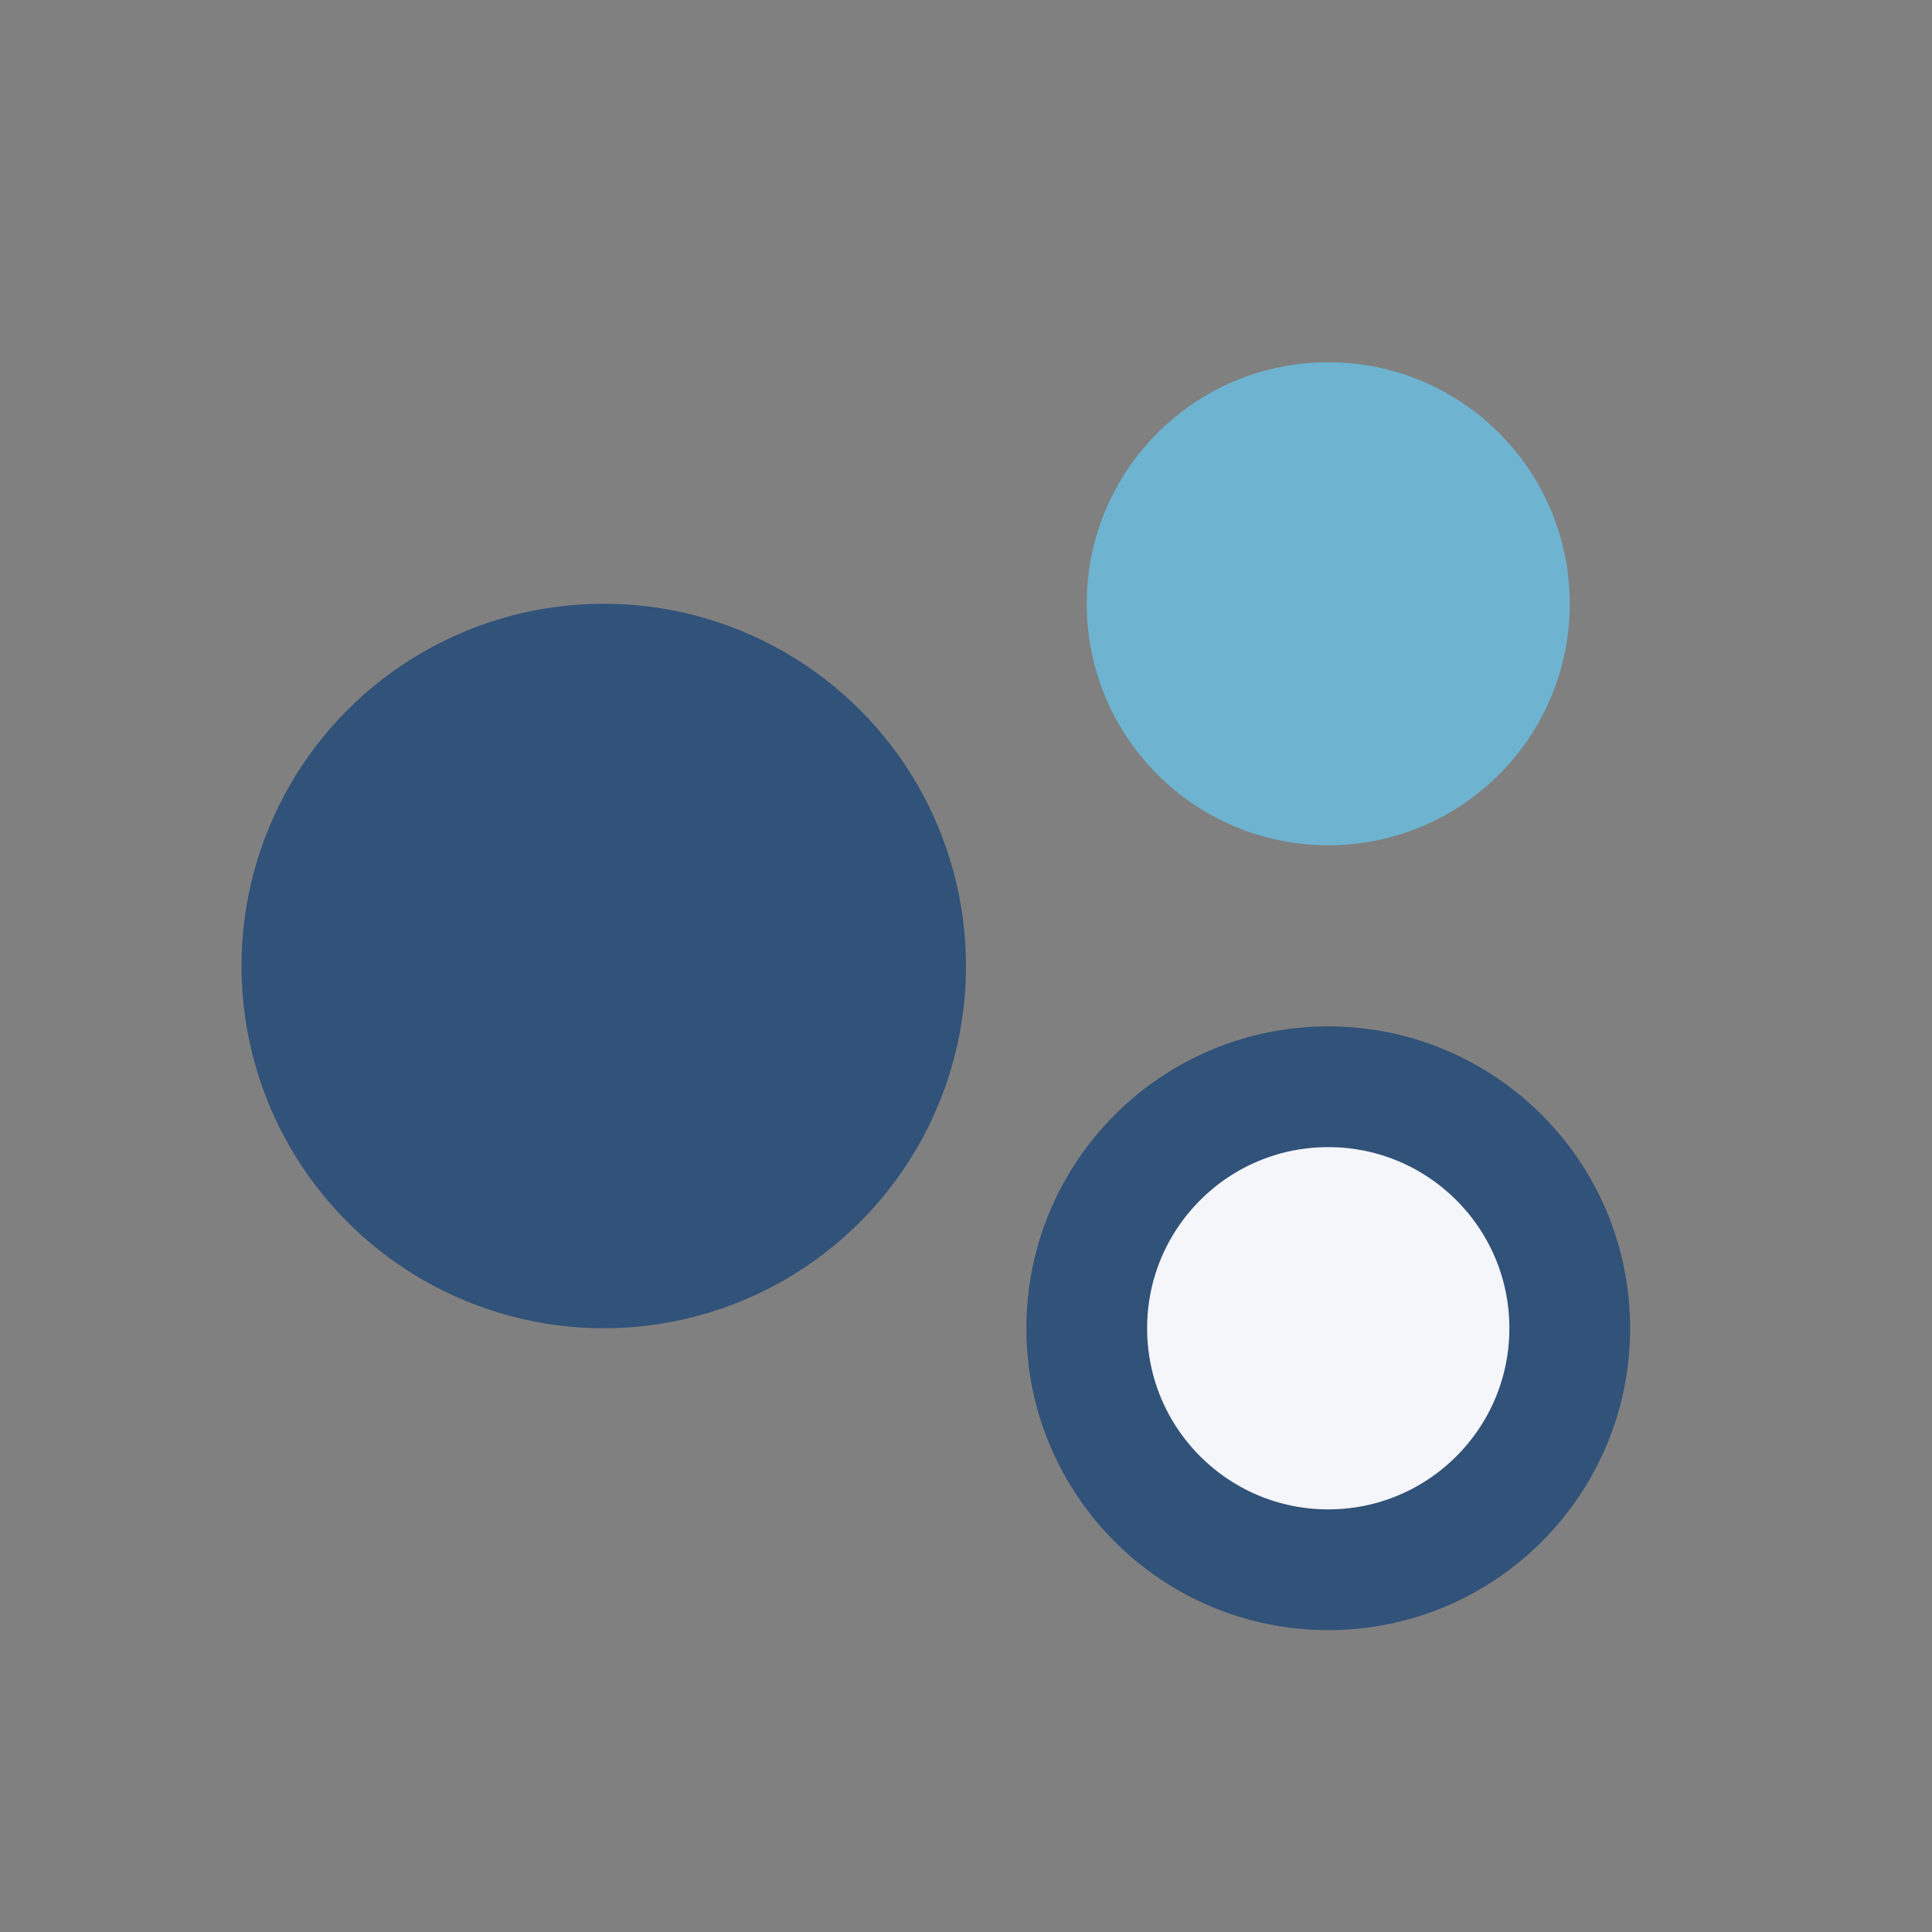 <?xml version="1.0" encoding="UTF-8"?>
<svg xmlns="http://www.w3.org/2000/svg" width="32" height="32" viewBox="0 0 32 32"><rect x="0" y="0" width="32" height="32" fill="#808080" stroke="none"/><circle cx="10" cy="16" r="6" fill="#315279"/><circle cx="22" cy="10" r="4" fill="#6EB4D1"/><circle cx="22" cy="22" r="4" fill="#F5F6FA" stroke="#315279" stroke-width="2"/></svg>
